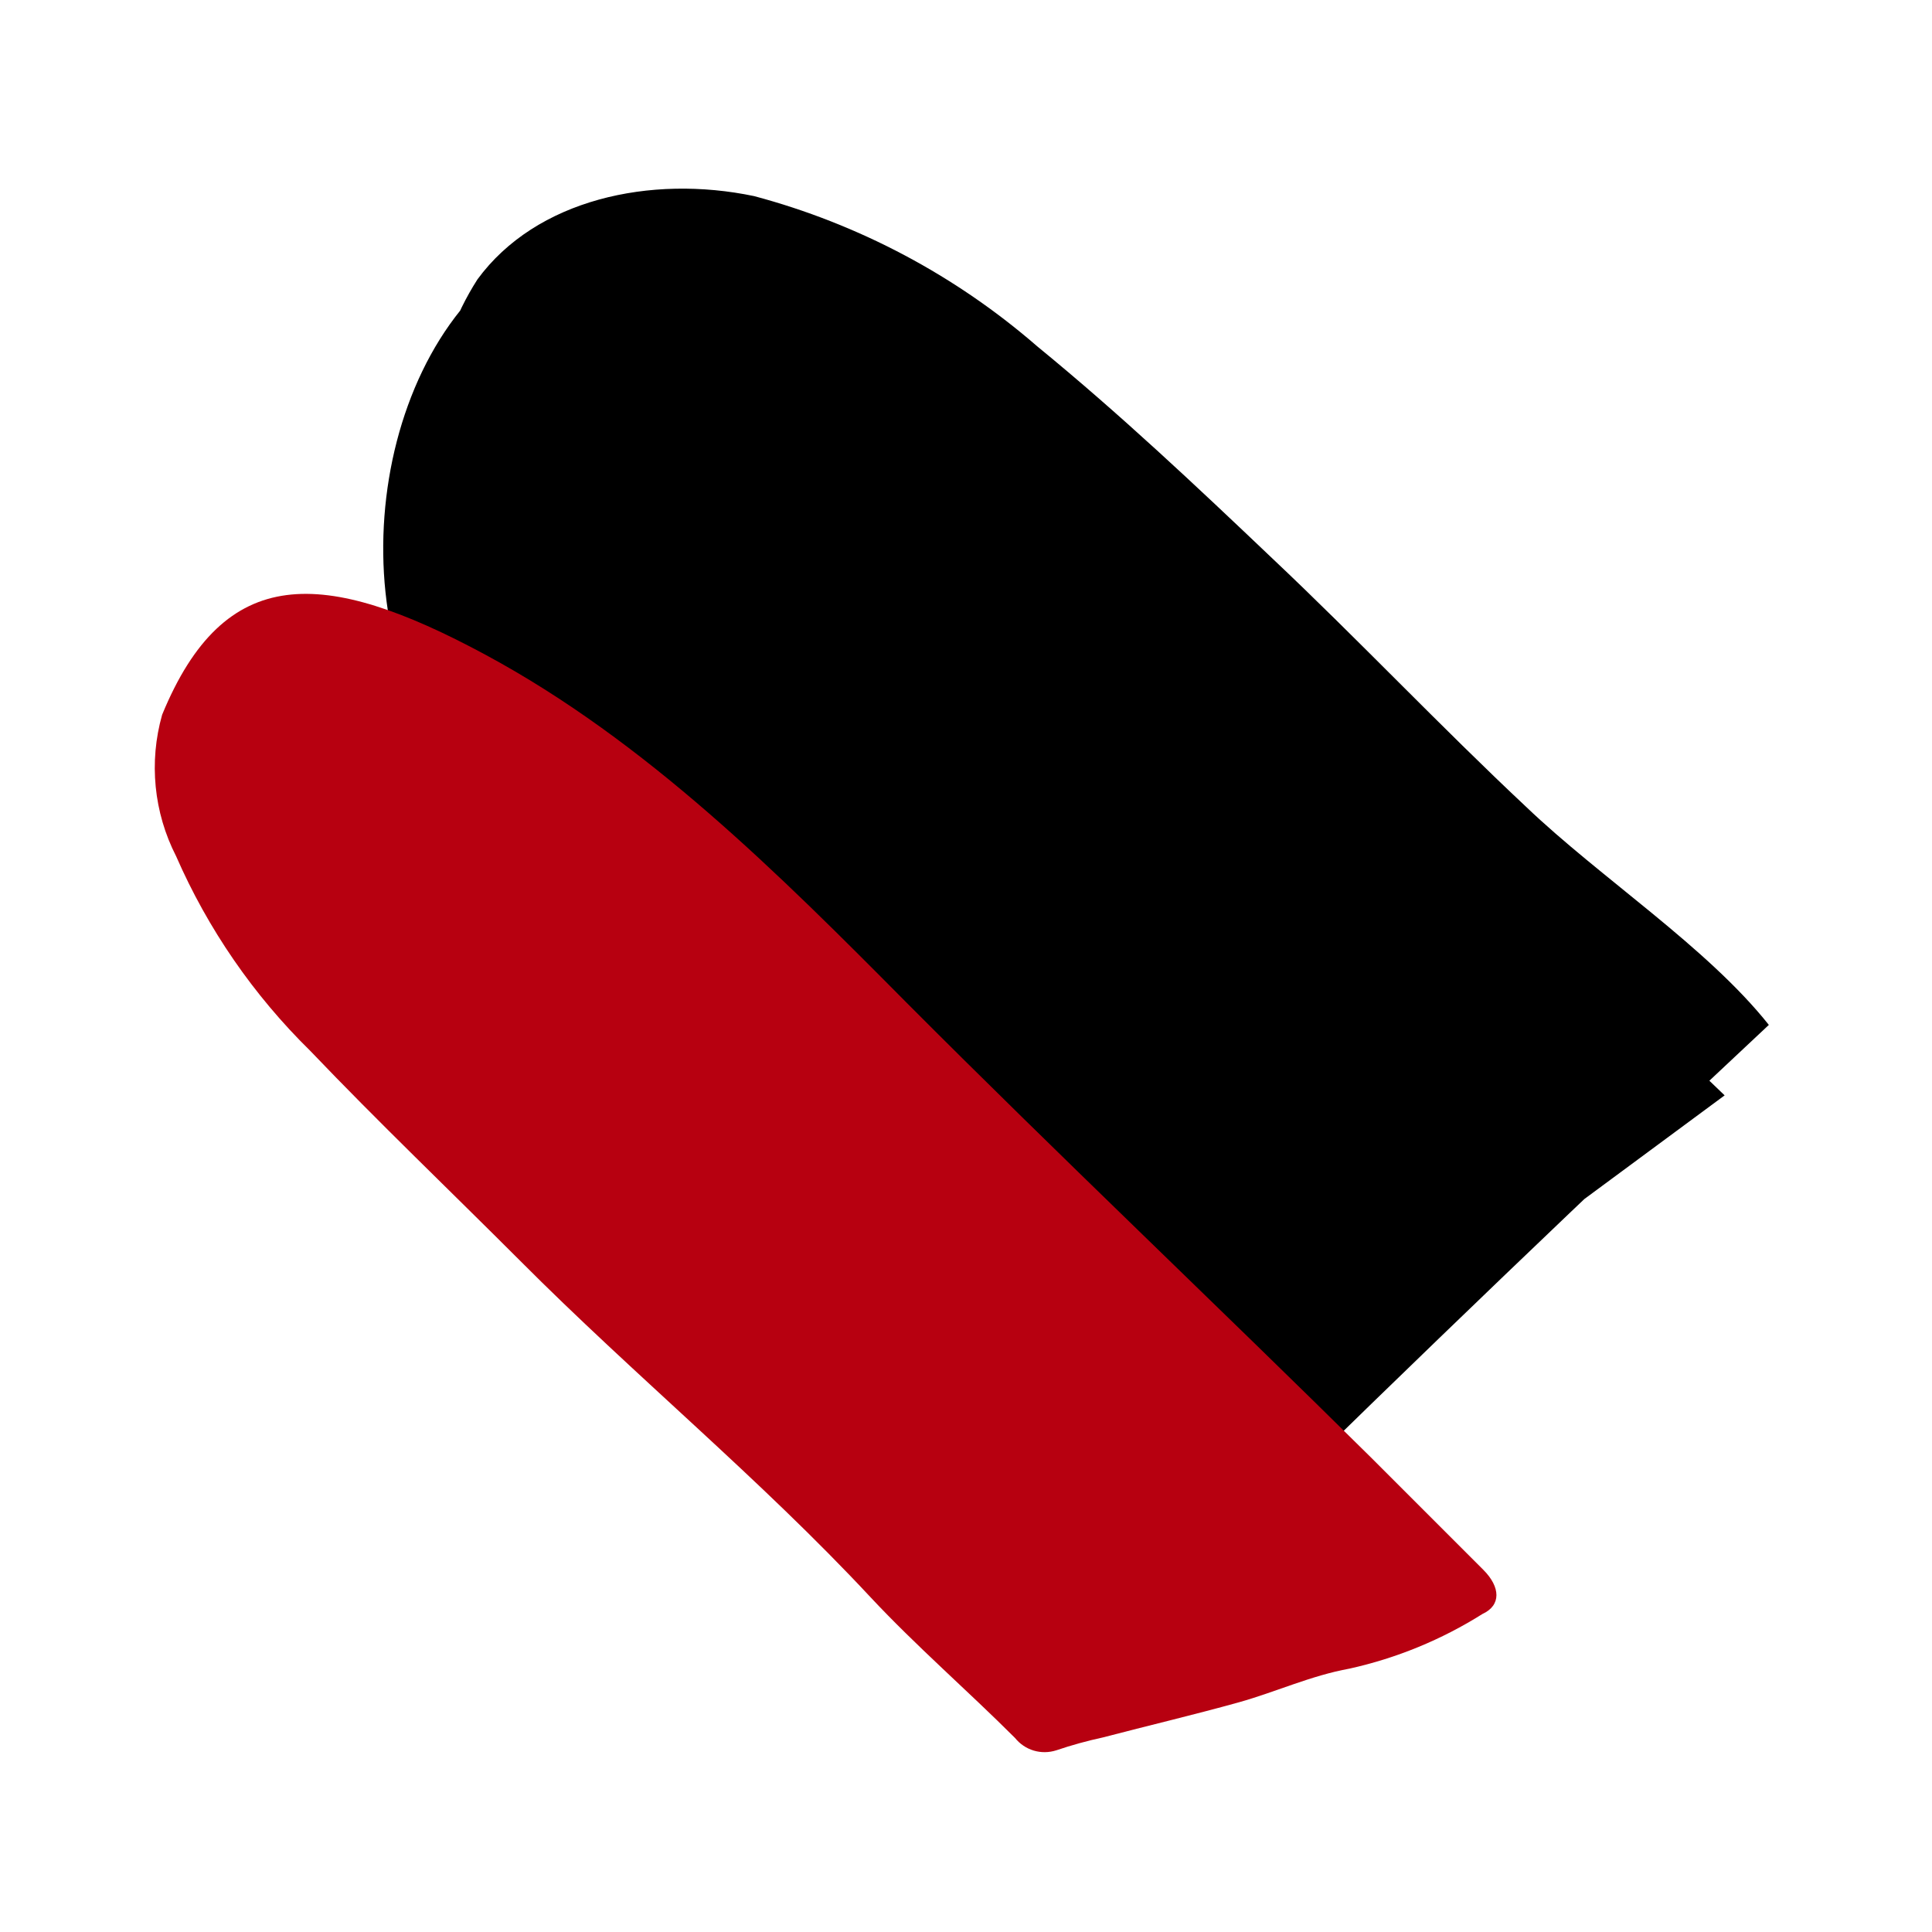 <?xml version="1.0" encoding="UTF-8"?> <svg xmlns="http://www.w3.org/2000/svg" width="51" height="51" viewBox="0 0 51 51" fill="none"> <path d="M33.59 14.744C35.86 16.887 38.003 19.157 40.279 21.292C42.245 23.173 45.059 24.997 46.693 27.055C42.002 31.444 37.368 35.889 32.791 40.391L32.006 39.012L31.448 39.571C25.917 34.886 20.632 29.918 15.616 24.686C13.698 22.895 12.104 20.785 10.906 18.45C8.856 13.825 10.871 6.577 16.068 5.934C18.161 5.679 20.198 7.108 21.987 8.501C30.185 14.888 38.043 21.702 45.526 28.915L39.728 33.2C39.229 33.64 38.629 33.948 37.981 34.098C37.364 34.148 36.743 34.072 36.157 33.872C33.313 33.283 30.575 32.262 28.04 30.845C26.207 29.593 24.523 28.136 23.019 26.503C20.82 24.304 18.805 21.554 16.287 19.772C14.118 18.395 12.538 16.26 11.854 13.783C11.484 12.728 11.36 11.603 11.489 10.493C11.619 9.383 12 8.317 12.603 7.376C14.152 5.262 17.171 4.604 19.908 5.177C22.668 5.914 25.225 7.27 27.382 9.144C29.567 10.933 31.568 12.821 33.59 14.744Z" fill="black"></path> <path d="M36.185 38.468C37.18 39.463 38.169 40.453 39.155 41.438C39.614 41.897 39.629 42.378 39.133 42.605C38.056 43.283 36.87 43.771 35.626 44.047C34.608 44.231 33.682 44.662 32.699 44.938C31.504 45.27 30.302 45.553 29.114 45.864C28.698 45.954 28.287 46.067 27.884 46.204C27.69 46.266 27.483 46.269 27.288 46.211C27.094 46.153 26.922 46.037 26.794 45.878C25.543 44.627 24.185 43.453 22.976 42.159C20.056 39.026 16.747 36.311 13.727 33.278C11.882 31.432 9.987 29.622 8.191 27.741C6.692 26.27 5.489 24.525 4.648 22.6C4.058 21.447 3.927 20.113 4.28 18.867C5.928 14.858 8.544 14.985 12.801 17.276C17.058 19.567 20.558 23.067 23.931 26.468C27.961 30.513 32.14 34.466 36.185 38.468Z" fill="#B70010"></path> </svg> 